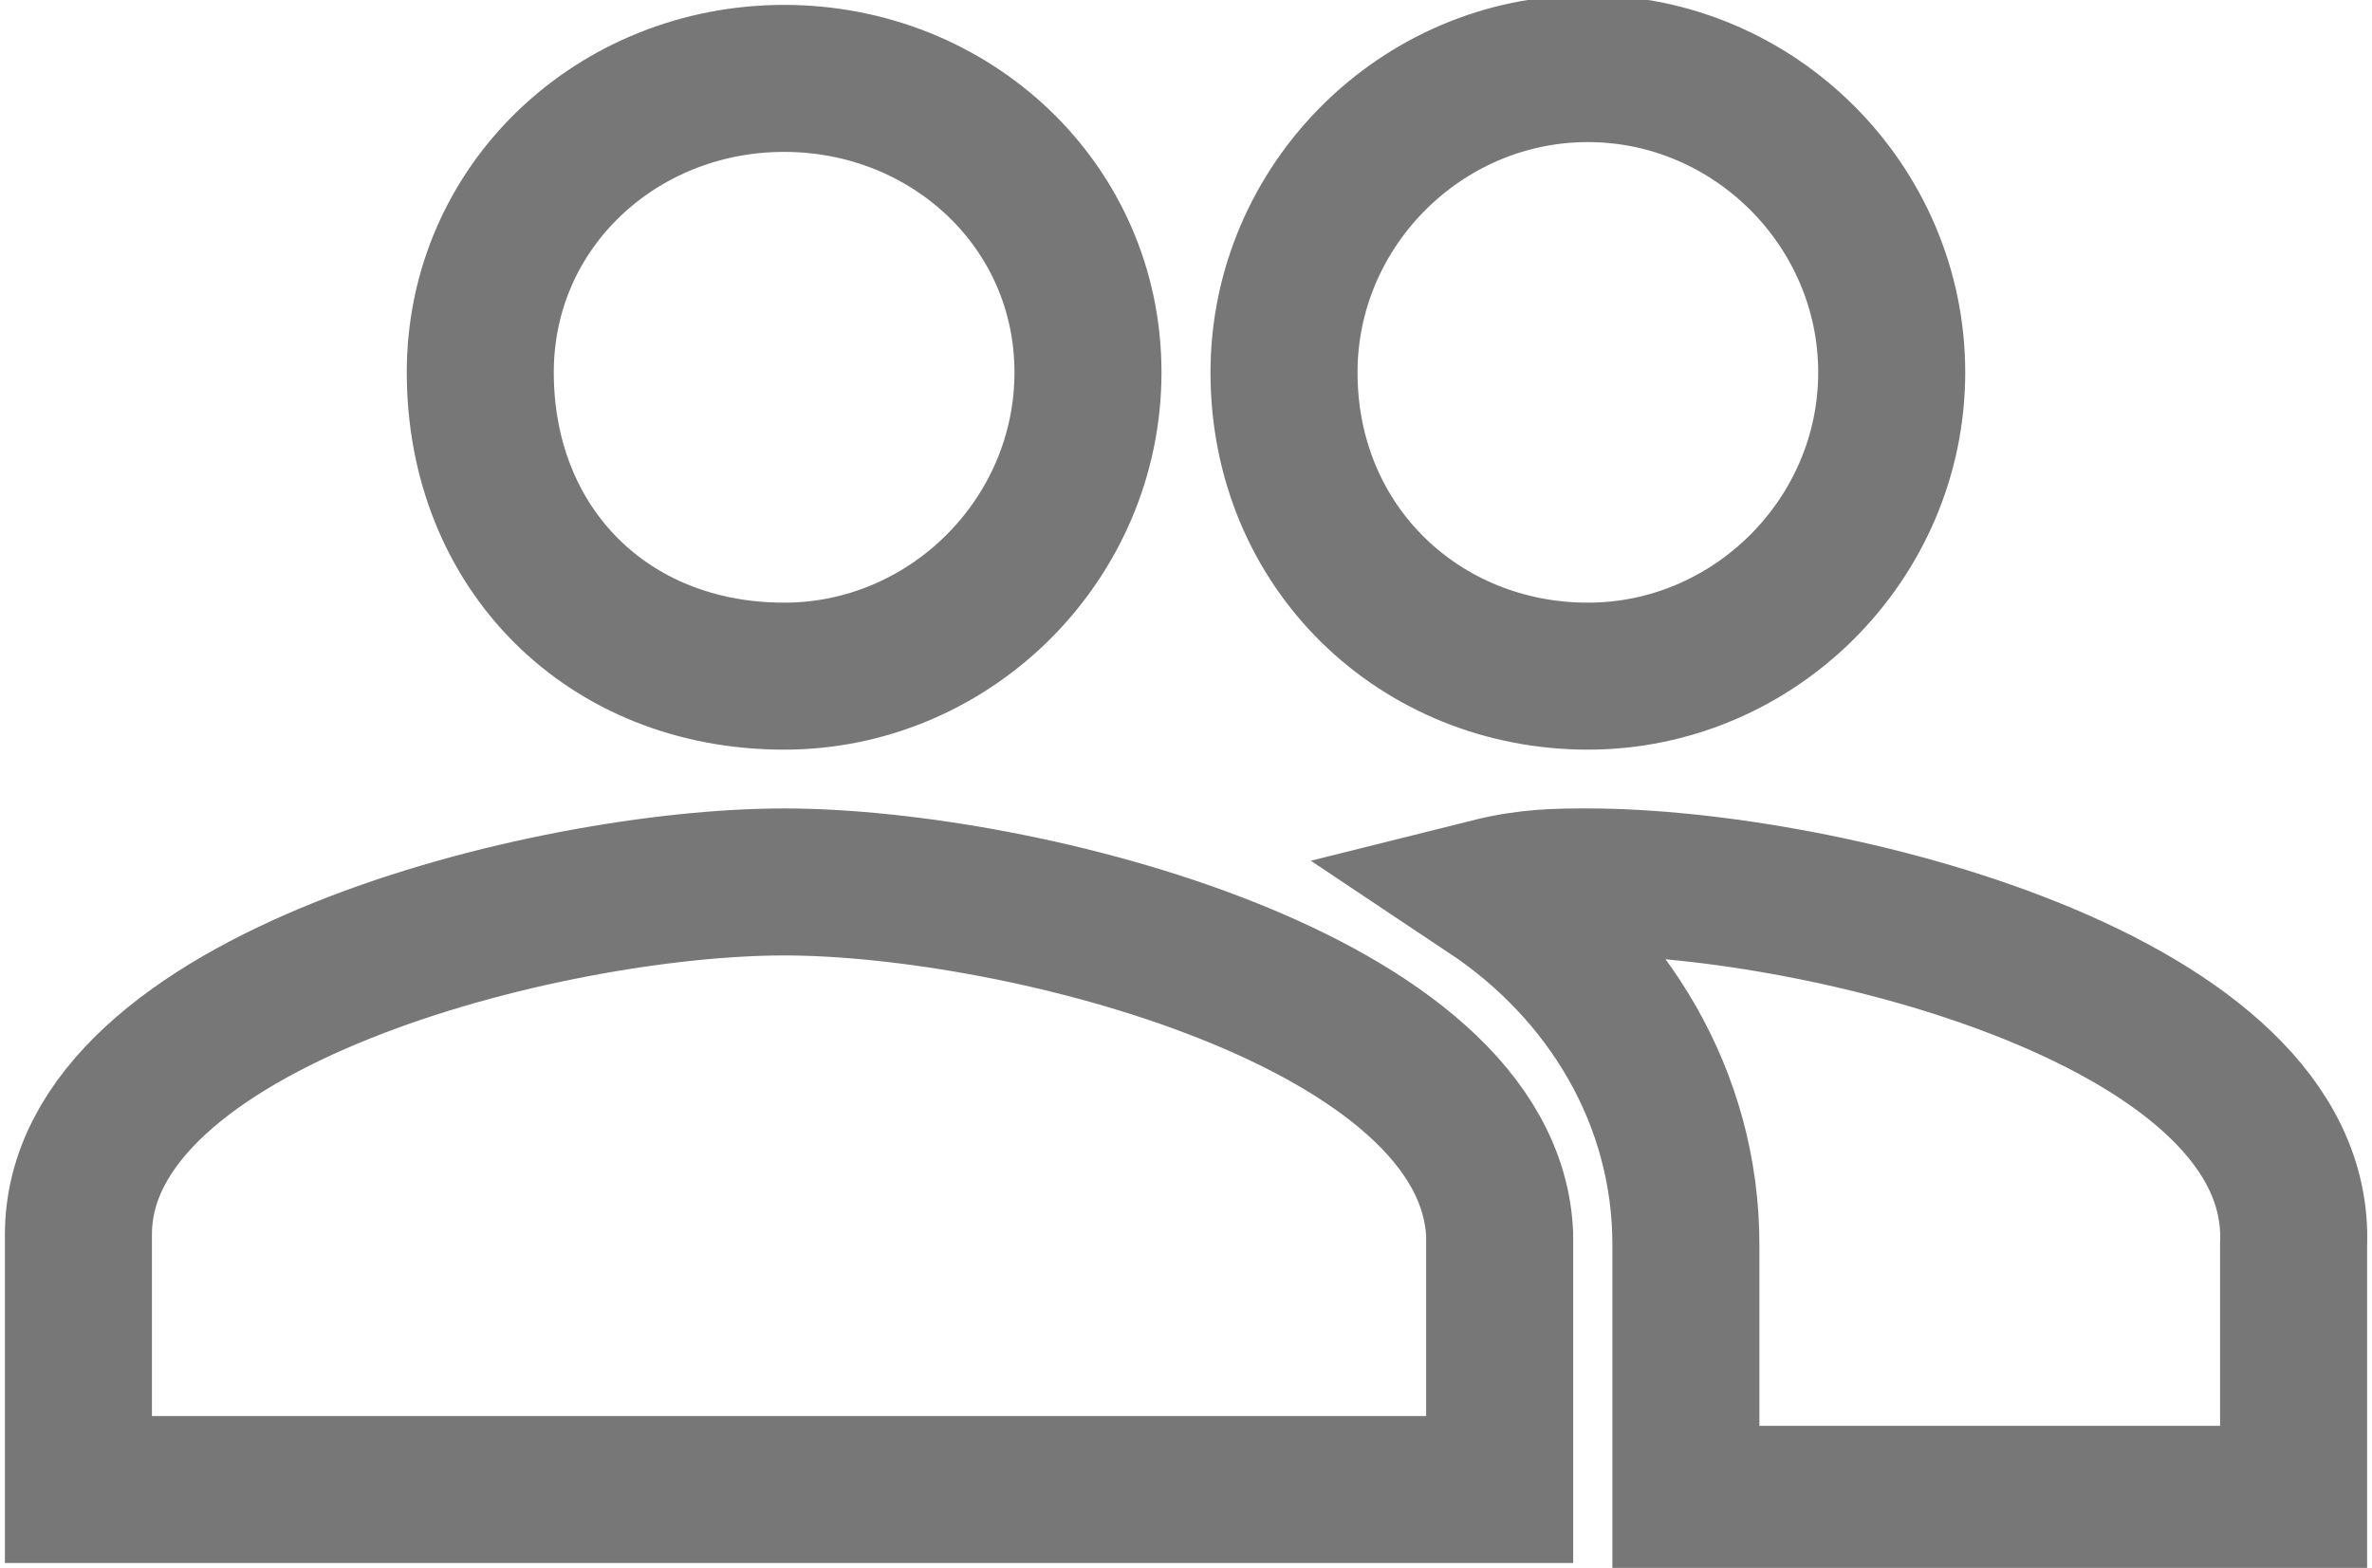 <?xml version="1.0" encoding="utf-8"?>
<!-- Generator: Adobe Illustrator 23.1.0, SVG Export Plug-In . SVG Version: 6.00 Build 0)  -->
<svg version="1.1" id="Calque_1" xmlns="http://www.w3.org/2000/svg" xmlns:xlink="http://www.w3.org/1999/xlink" x="0px" y="0px"
	 viewBox="0 0 24.2 16" style="enable-background:new 0 0 24.2 16;" xml:space="preserve">
<style type="text/css">
	.st0{fill:none;stroke:#777777;stroke-width:1.5;}
</style>
<path id="ic_people_24px" class="st0" d="M16.2,6.9c1.7,0,3.1-1.4,3.1-3.1c0-1.7-1.4-3.1-3.1-3.1s-3.1,1.4-3.1,3.1c0,0,0,0,0,0
	C13.1,5.6,14.5,6.9,16.2,6.9C16.2,7,16.2,7,16.2,6.9z M8,6.9c1.7,0,3.1-1.4,3.1-3.1S9.7,0.8,8,0.8S4.9,2.1,4.9,3.8l0,0
	C4.9,5.6,6.2,6.9,8,6.9C8,7,8,7,8,6.9z M8,9c-2.4,0-7.2,1.2-7.2,3.6v2.6h14.5v-2.6C15.2,10.2,10.4,9,8,9L8,9z M16.2,9
	c-0.3,0-0.6,0-1,0.1c1.2,0.8,2,2.1,2,3.6v2.6h6.2v-2.6C23.5,10.2,18.6,9,16.2,9L16.2,9z"/>
</svg>
